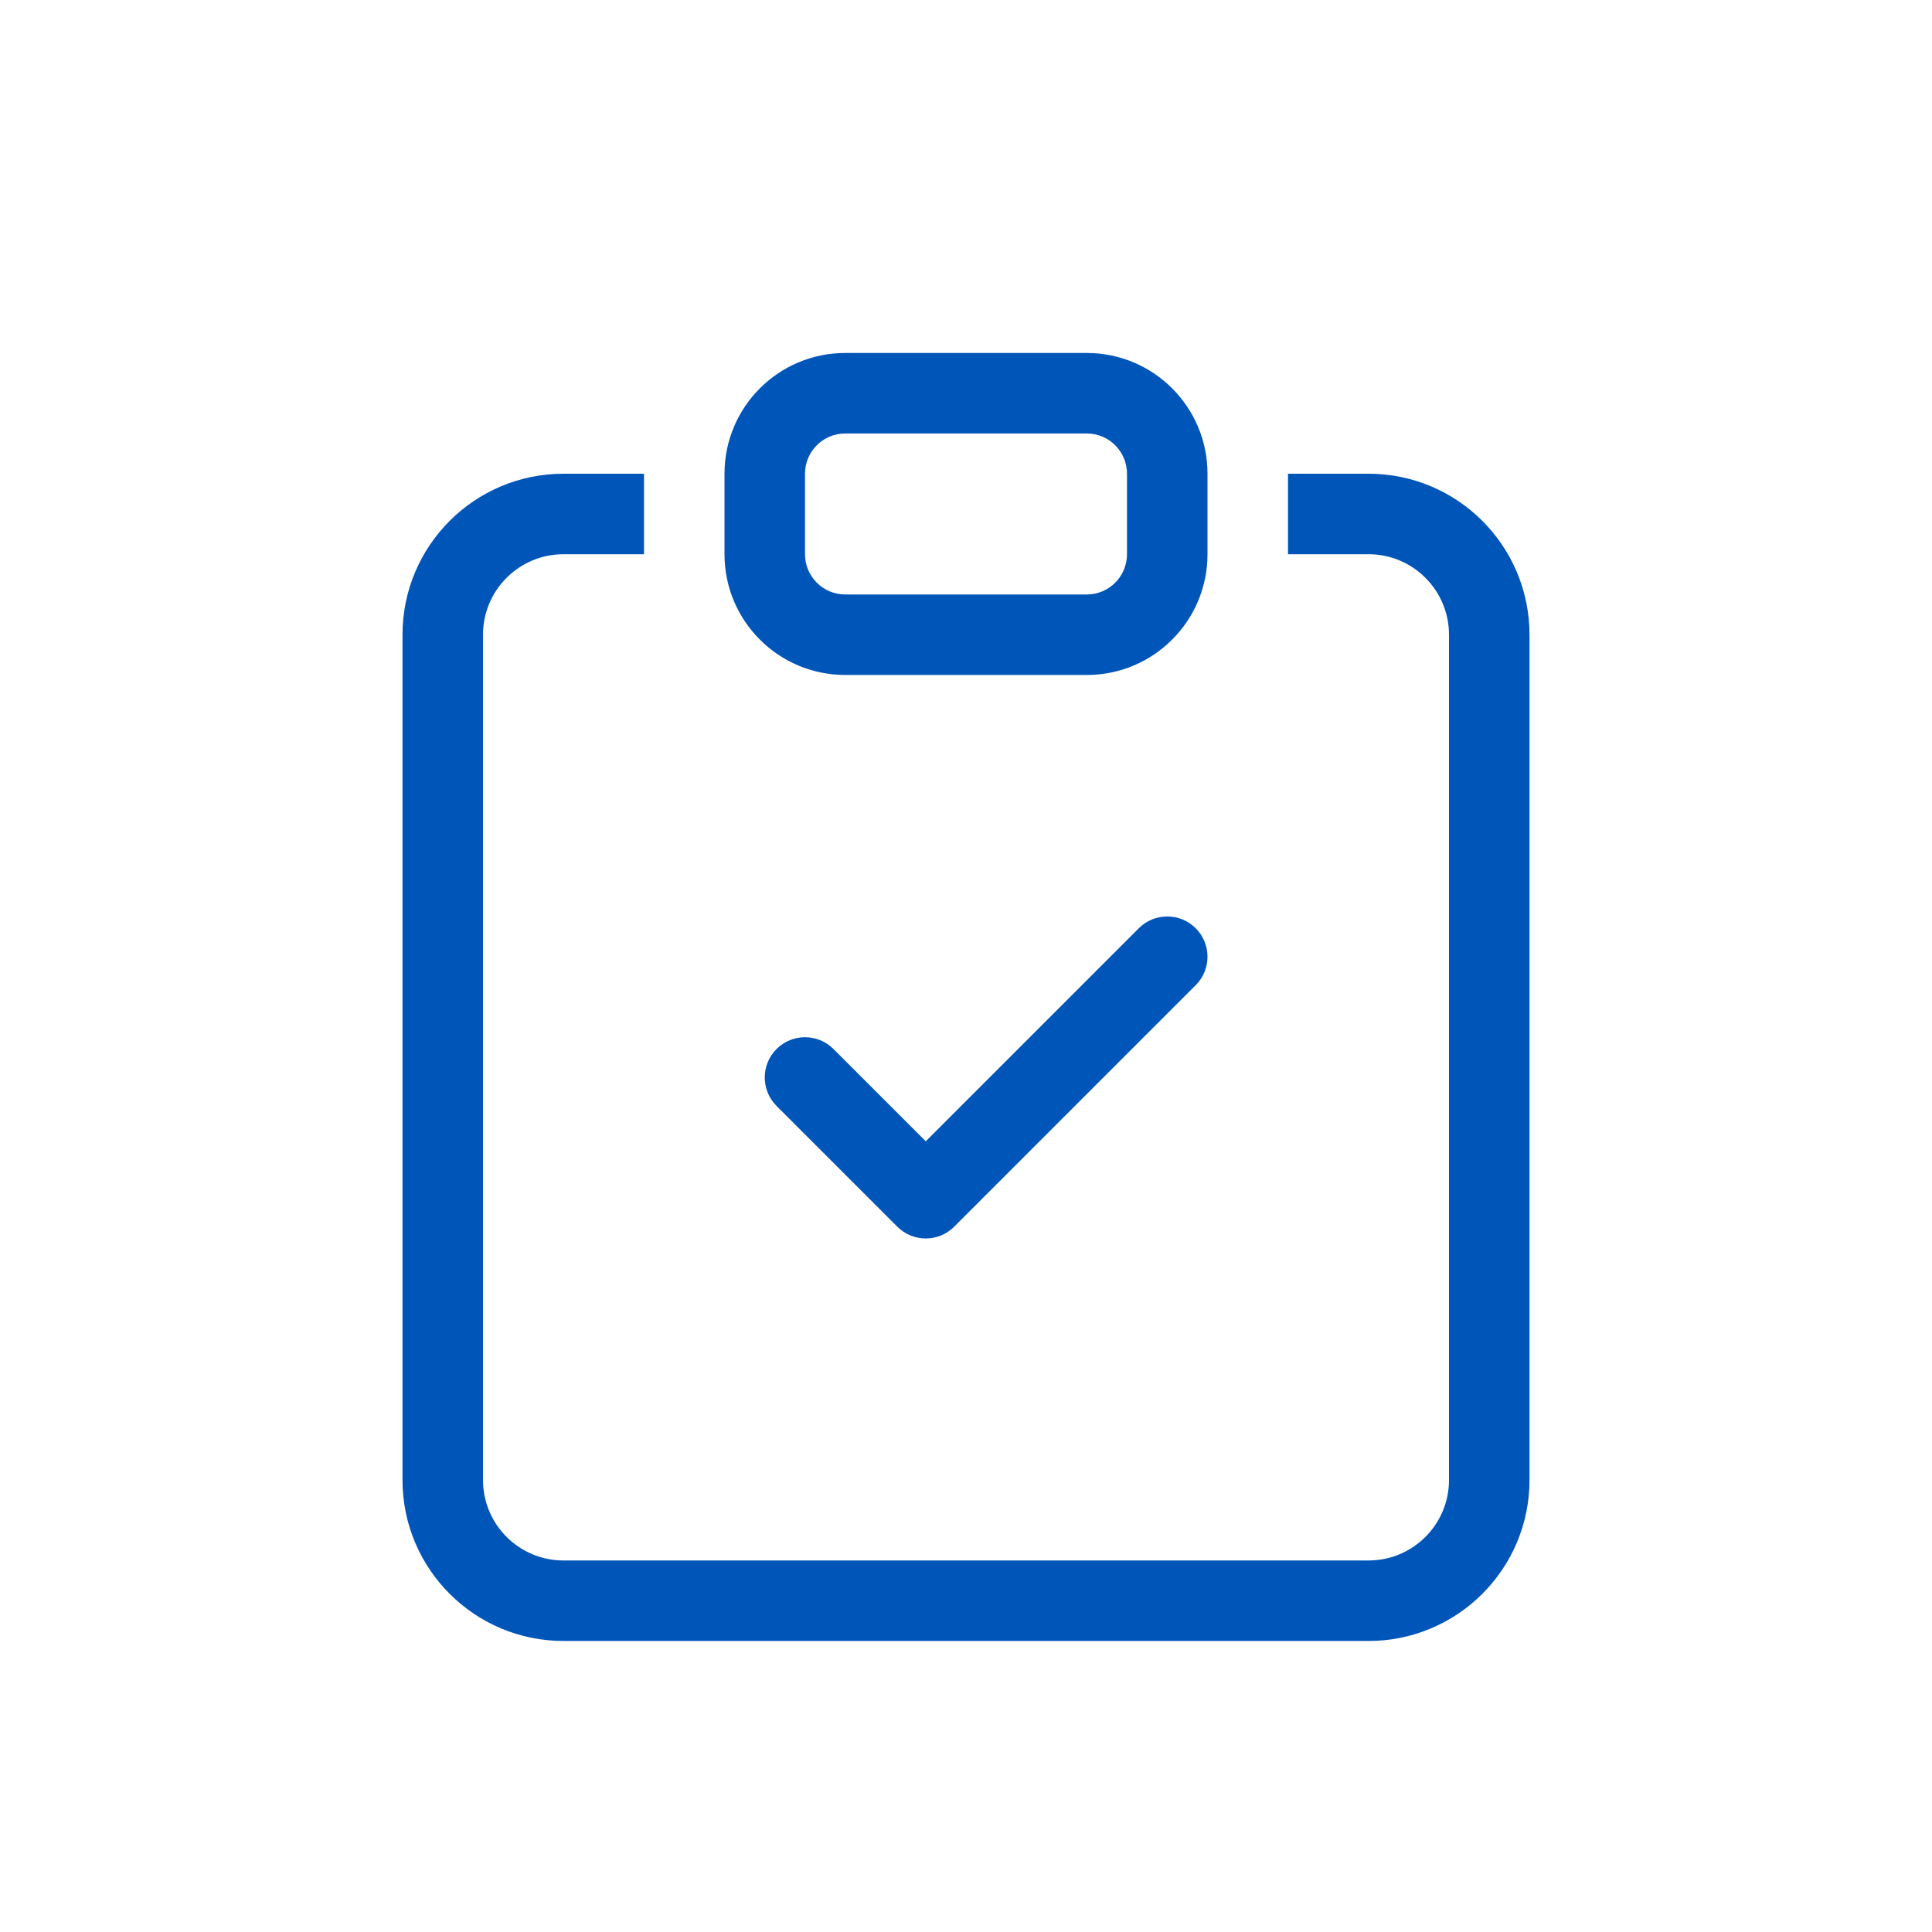 <svg width="84" height="84" viewBox="0 0 84 84" fill="none" xmlns="http://www.w3.org/2000/svg">
<path fill-rule="evenodd" clip-rule="evenodd" d="M51.987 40.359C52.671 41.043 52.671 42.151 51.987 42.834L41.487 53.334C41.159 53.662 40.714 53.847 40.25 53.847C39.786 53.847 39.341 53.662 39.013 53.334L33.763 48.084C33.079 47.401 33.079 46.293 33.763 45.609C34.446 44.926 35.554 44.926 36.237 45.609L40.25 49.622L49.513 40.359C50.196 39.676 51.304 39.676 51.987 40.359Z" fill="#0055B8"/>
<path d="M28 20.597H24.5C20.634 20.597 17.5 23.731 17.5 27.597V64.347C17.5 68.213 20.634 71.347 24.5 71.347H59.5C63.366 71.347 66.5 68.213 66.5 64.347V27.597C66.5 23.731 63.366 20.597 59.5 20.597H56V24.097H59.5C61.433 24.097 63 25.664 63 27.597V64.347C63 66.28 61.433 67.847 59.5 67.847H24.5C22.567 67.847 21 66.28 21 64.347V27.597C21 25.664 22.567 24.097 24.5 24.097H28V20.597Z" fill="#0055B8"/>
<path d="M47.25 18.847C48.217 18.847 49 19.63 49 20.597V24.097C49 25.063 48.217 25.847 47.25 25.847H36.75C35.783 25.847 35 25.063 35 24.097V20.597C35 19.63 35.783 18.847 36.75 18.847H47.25ZM36.75 15.347C33.85 15.347 31.5 17.697 31.5 20.597V24.097C31.5 26.996 33.85 29.347 36.75 29.347H47.25C50.15 29.347 52.5 26.996 52.5 24.097V20.597C52.5 17.697 50.15 15.347 47.25 15.347H36.75Z" fill="#0055B8"/>
</svg>
